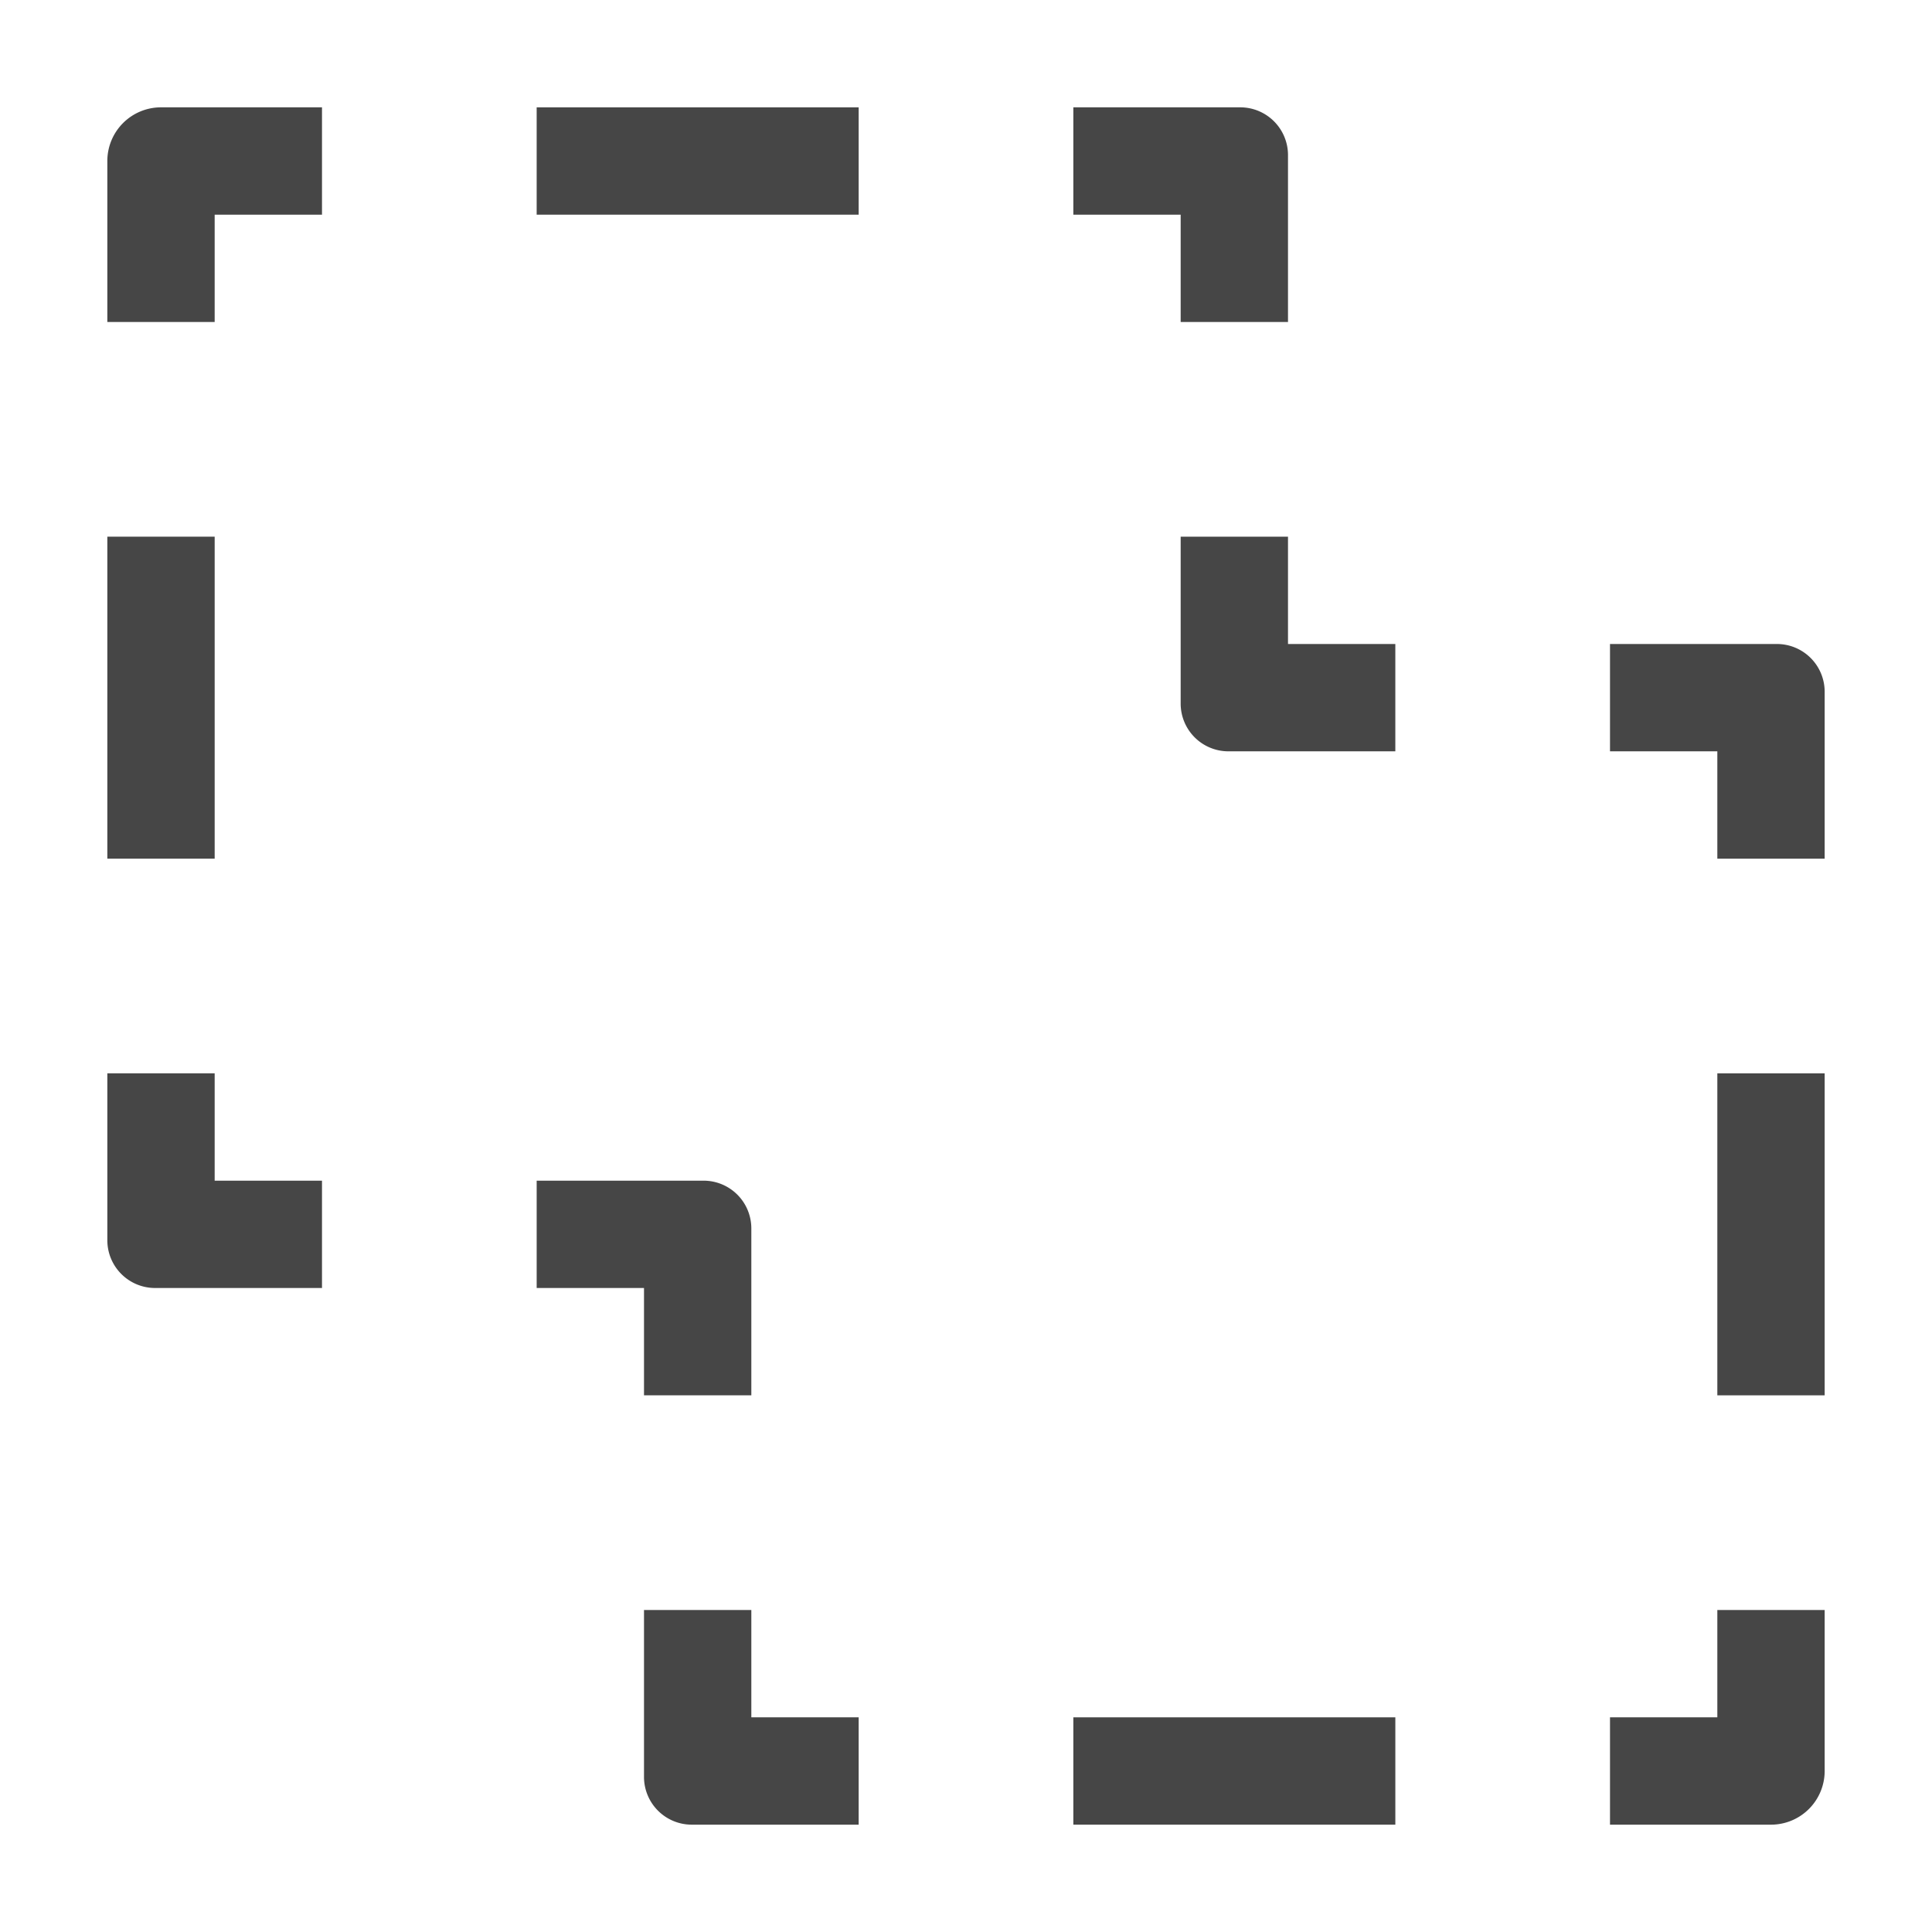 <svg xmlns="http://www.w3.org/2000/svg" height="18" viewBox="0 0 18 18" width="18">
  <defs>
    <style>
      .fill {
        fill: #464646;
      }
    </style>
  </defs>
  <title>S SelectAdd 18 N</title>
  <rect id="Canvas" fill="#ff13dc" opacity="0" width="18" height="18" /><rect class="fill" height="3" width="1" x="1" y="5" />
  <path class="fill" d="M2,11V10H1v1.556A.445.445,0,0,0,1.444,12H3V11Z" />
  <path class="fill" d="M12,6V5H11V6.556A.445.445,0,0,0,11.444,7H13V6Z" />
  <path class="fill" d="M7,16V15H6v1.556A.445.445,0,0,0,6.444,17H8V16Z" />
  <rect class="fill" height="1" width="3" x="10" y="16" />
  <rect class="fill" height="3" width="1" x="16" y="10" />
  <path class="fill" d="M16,15v1H15v1h1.5a.5.5,0,0,0,.5-.5V15Z" />
  <path class="fill" d="M11.556,1H10V2h1V3h1V1.444A.445.445,0,0,0,11.556,1Z" />
  <path class="fill" d="M16.555,6H15V7h1V8h1V6.444A.445.445,0,0,0,16.555,6Z" />
  <path class="fill" d="M6.556,11H5v1H6v1H7V11.444A.445.445,0,0,0,6.556,11Z" />
  <rect class="fill" height="1" width="3" x="5" y="1" />
  <path class="fill" d="M3,1H1.5a.5.5,0,0,0-.5.5V3H2V2H3Z" />
</svg>